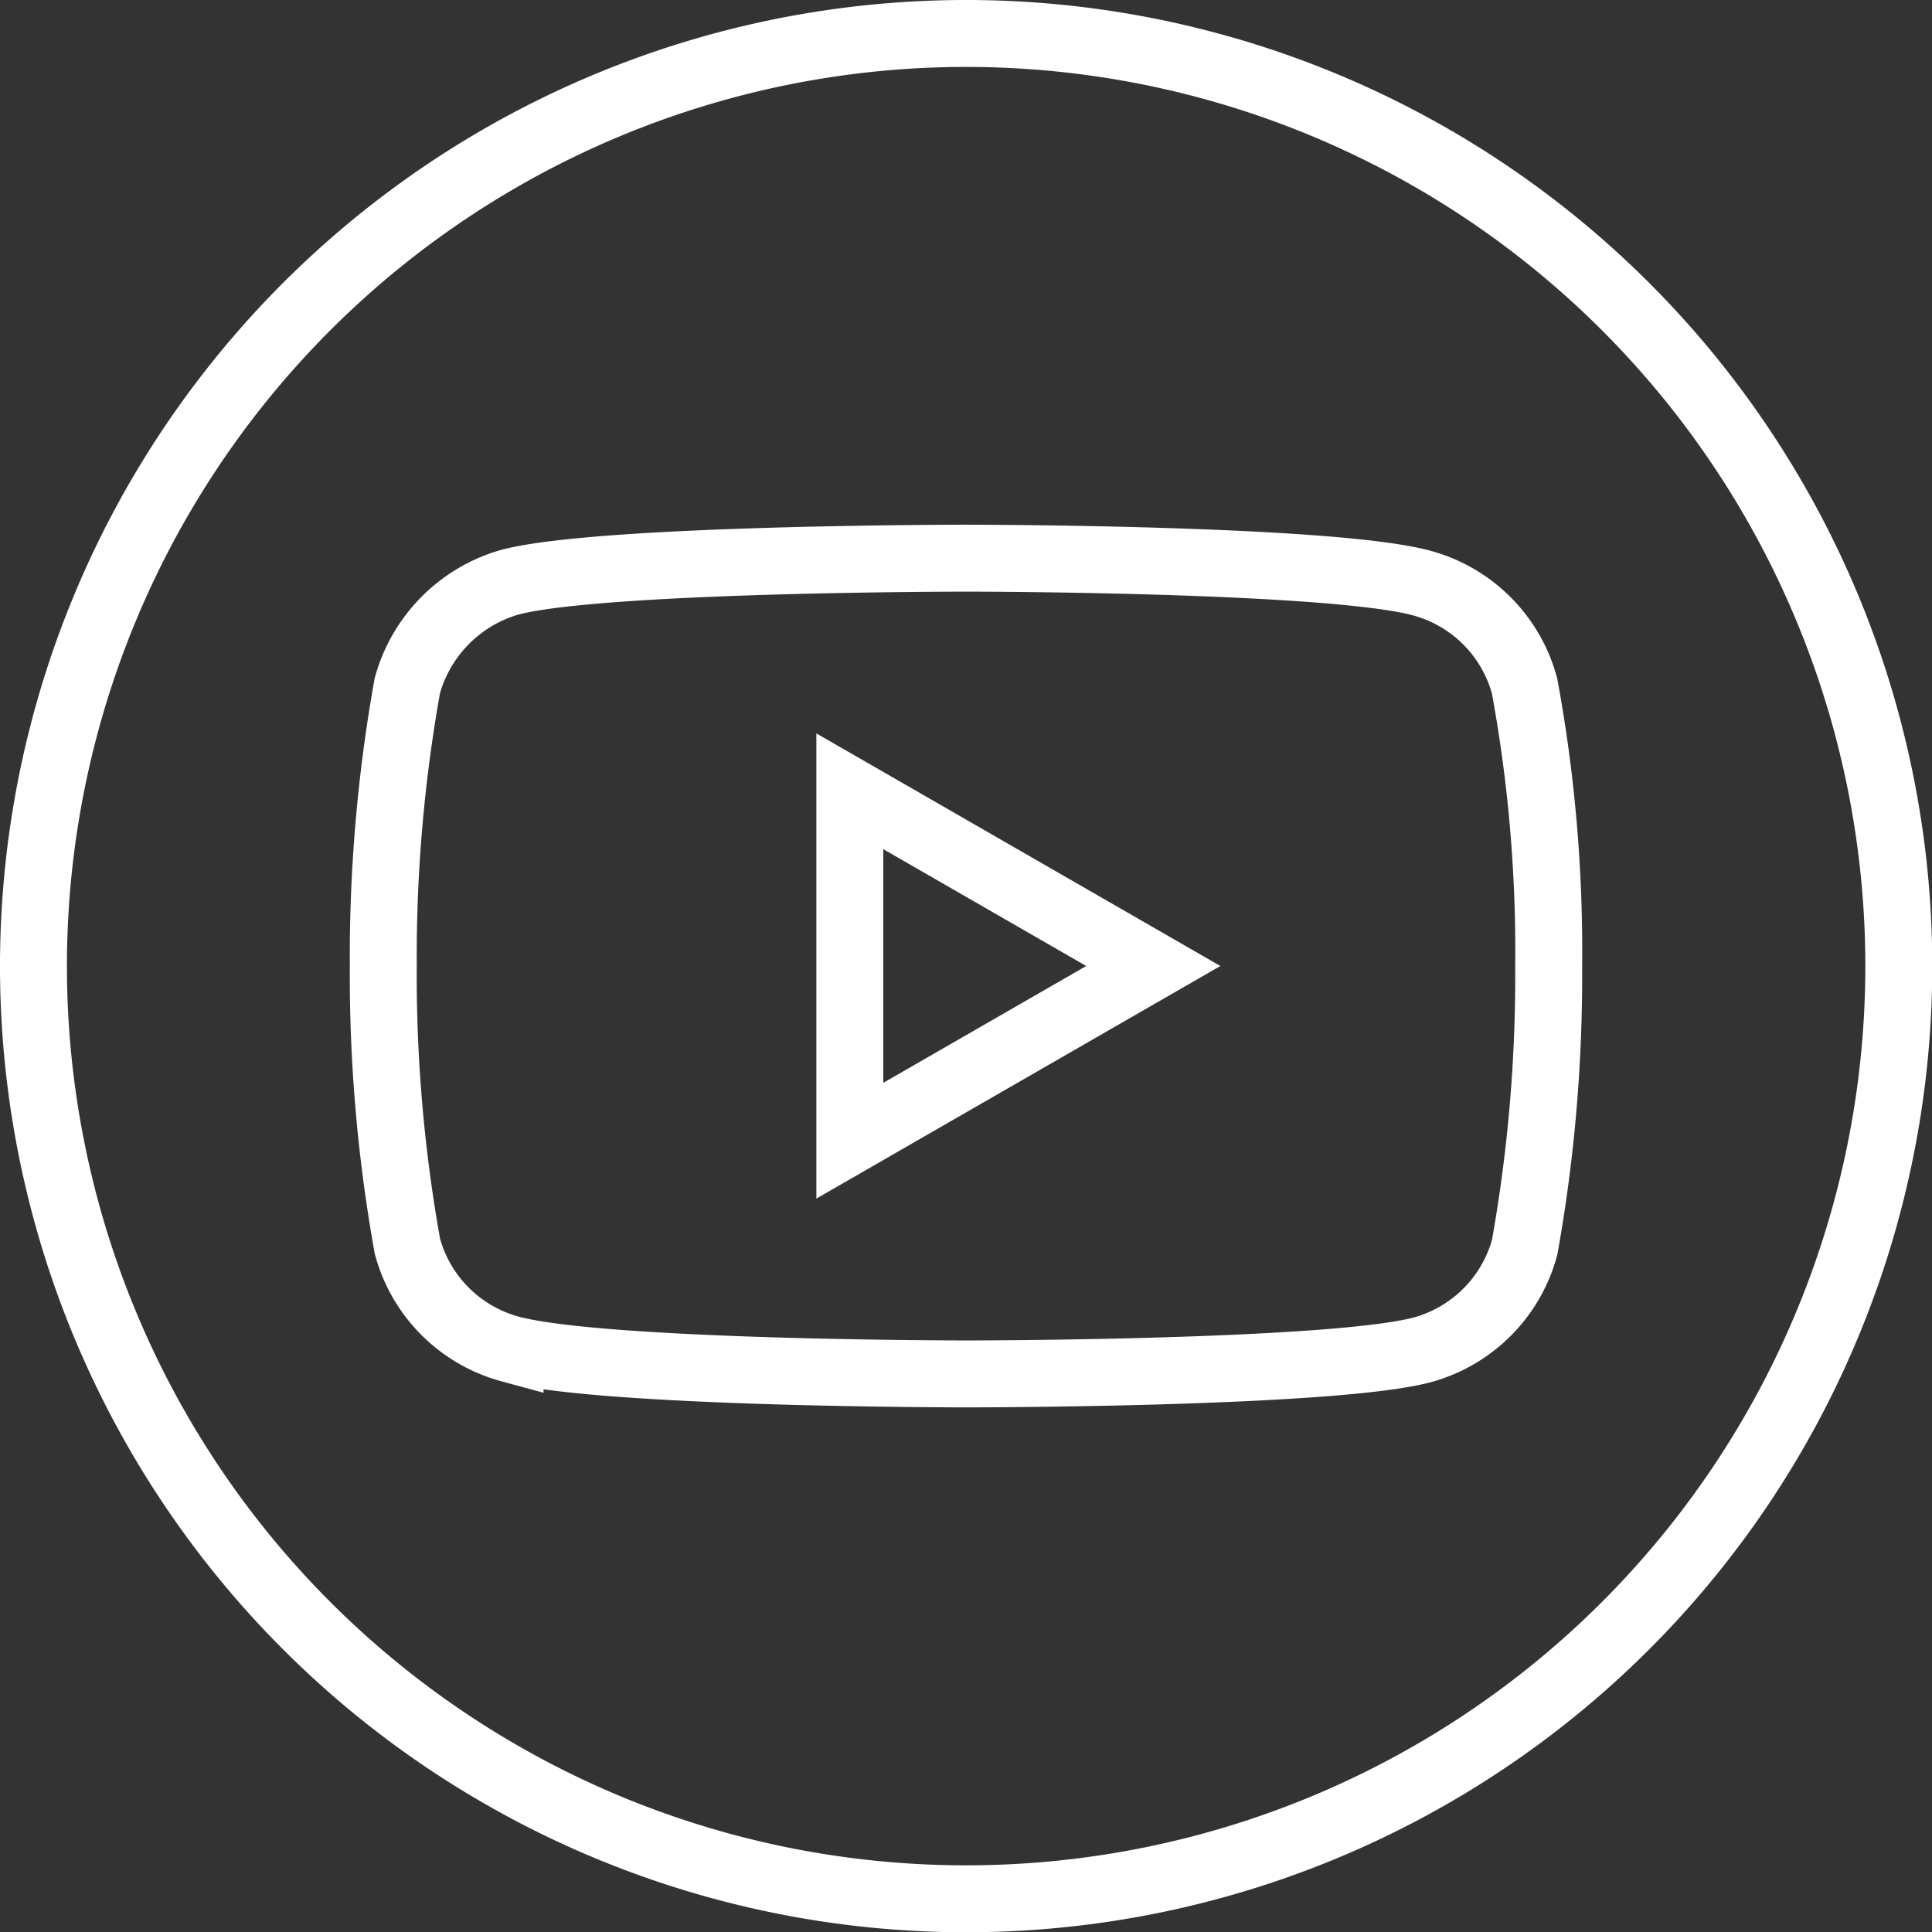 <svg xmlns="http://www.w3.org/2000/svg" width="43.294" height="43.294" viewBox="0 0 43.294 43.294">
  <rect x="0" y="0" width="43.294" height="43.294" fill="#333333" stroke="none"/>
  <g id="Composant_3_1" data-name="Composant 3 – 1" transform="translate(0.75 0.75)">
    <path id="Tracé_78" data-name="Tracé 78" d="M224.113,215.869l6.8-3.915-6.8-3.915Zm0,0" transform="translate(-205.819 -191.057)" fill="none" stroke="#fff" stroke-width="1.5"/>
    <path id="Tracé_79" data-name="Tracé 79" d="M20.9,0a20.9,20.9,0,1,0,20.9,20.9A20.9,20.9,0,0,0,20.9,0ZM33.954,20.918a34.49,34.49,0,0,1-.538,6.282,3.272,3.272,0,0,1-2.3,2.3c-2.044.538-10.218.538-10.218.538s-8.153,0-10.218-.559a3.272,3.272,0,0,1-2.3-2.3A34.338,34.338,0,0,1,7.839,20.9a34.467,34.467,0,0,1,.538-6.281,3.339,3.339,0,0,1,2.3-2.323c2.044-.538,10.218-.538,10.218-.538s8.174,0,10.218.559a3.272,3.272,0,0,1,2.3,2.3A32.73,32.73,0,0,1,33.954,20.918Zm0,0" fill="none" stroke="#fff" stroke-width="1.5"/>
  </g>
</svg>
